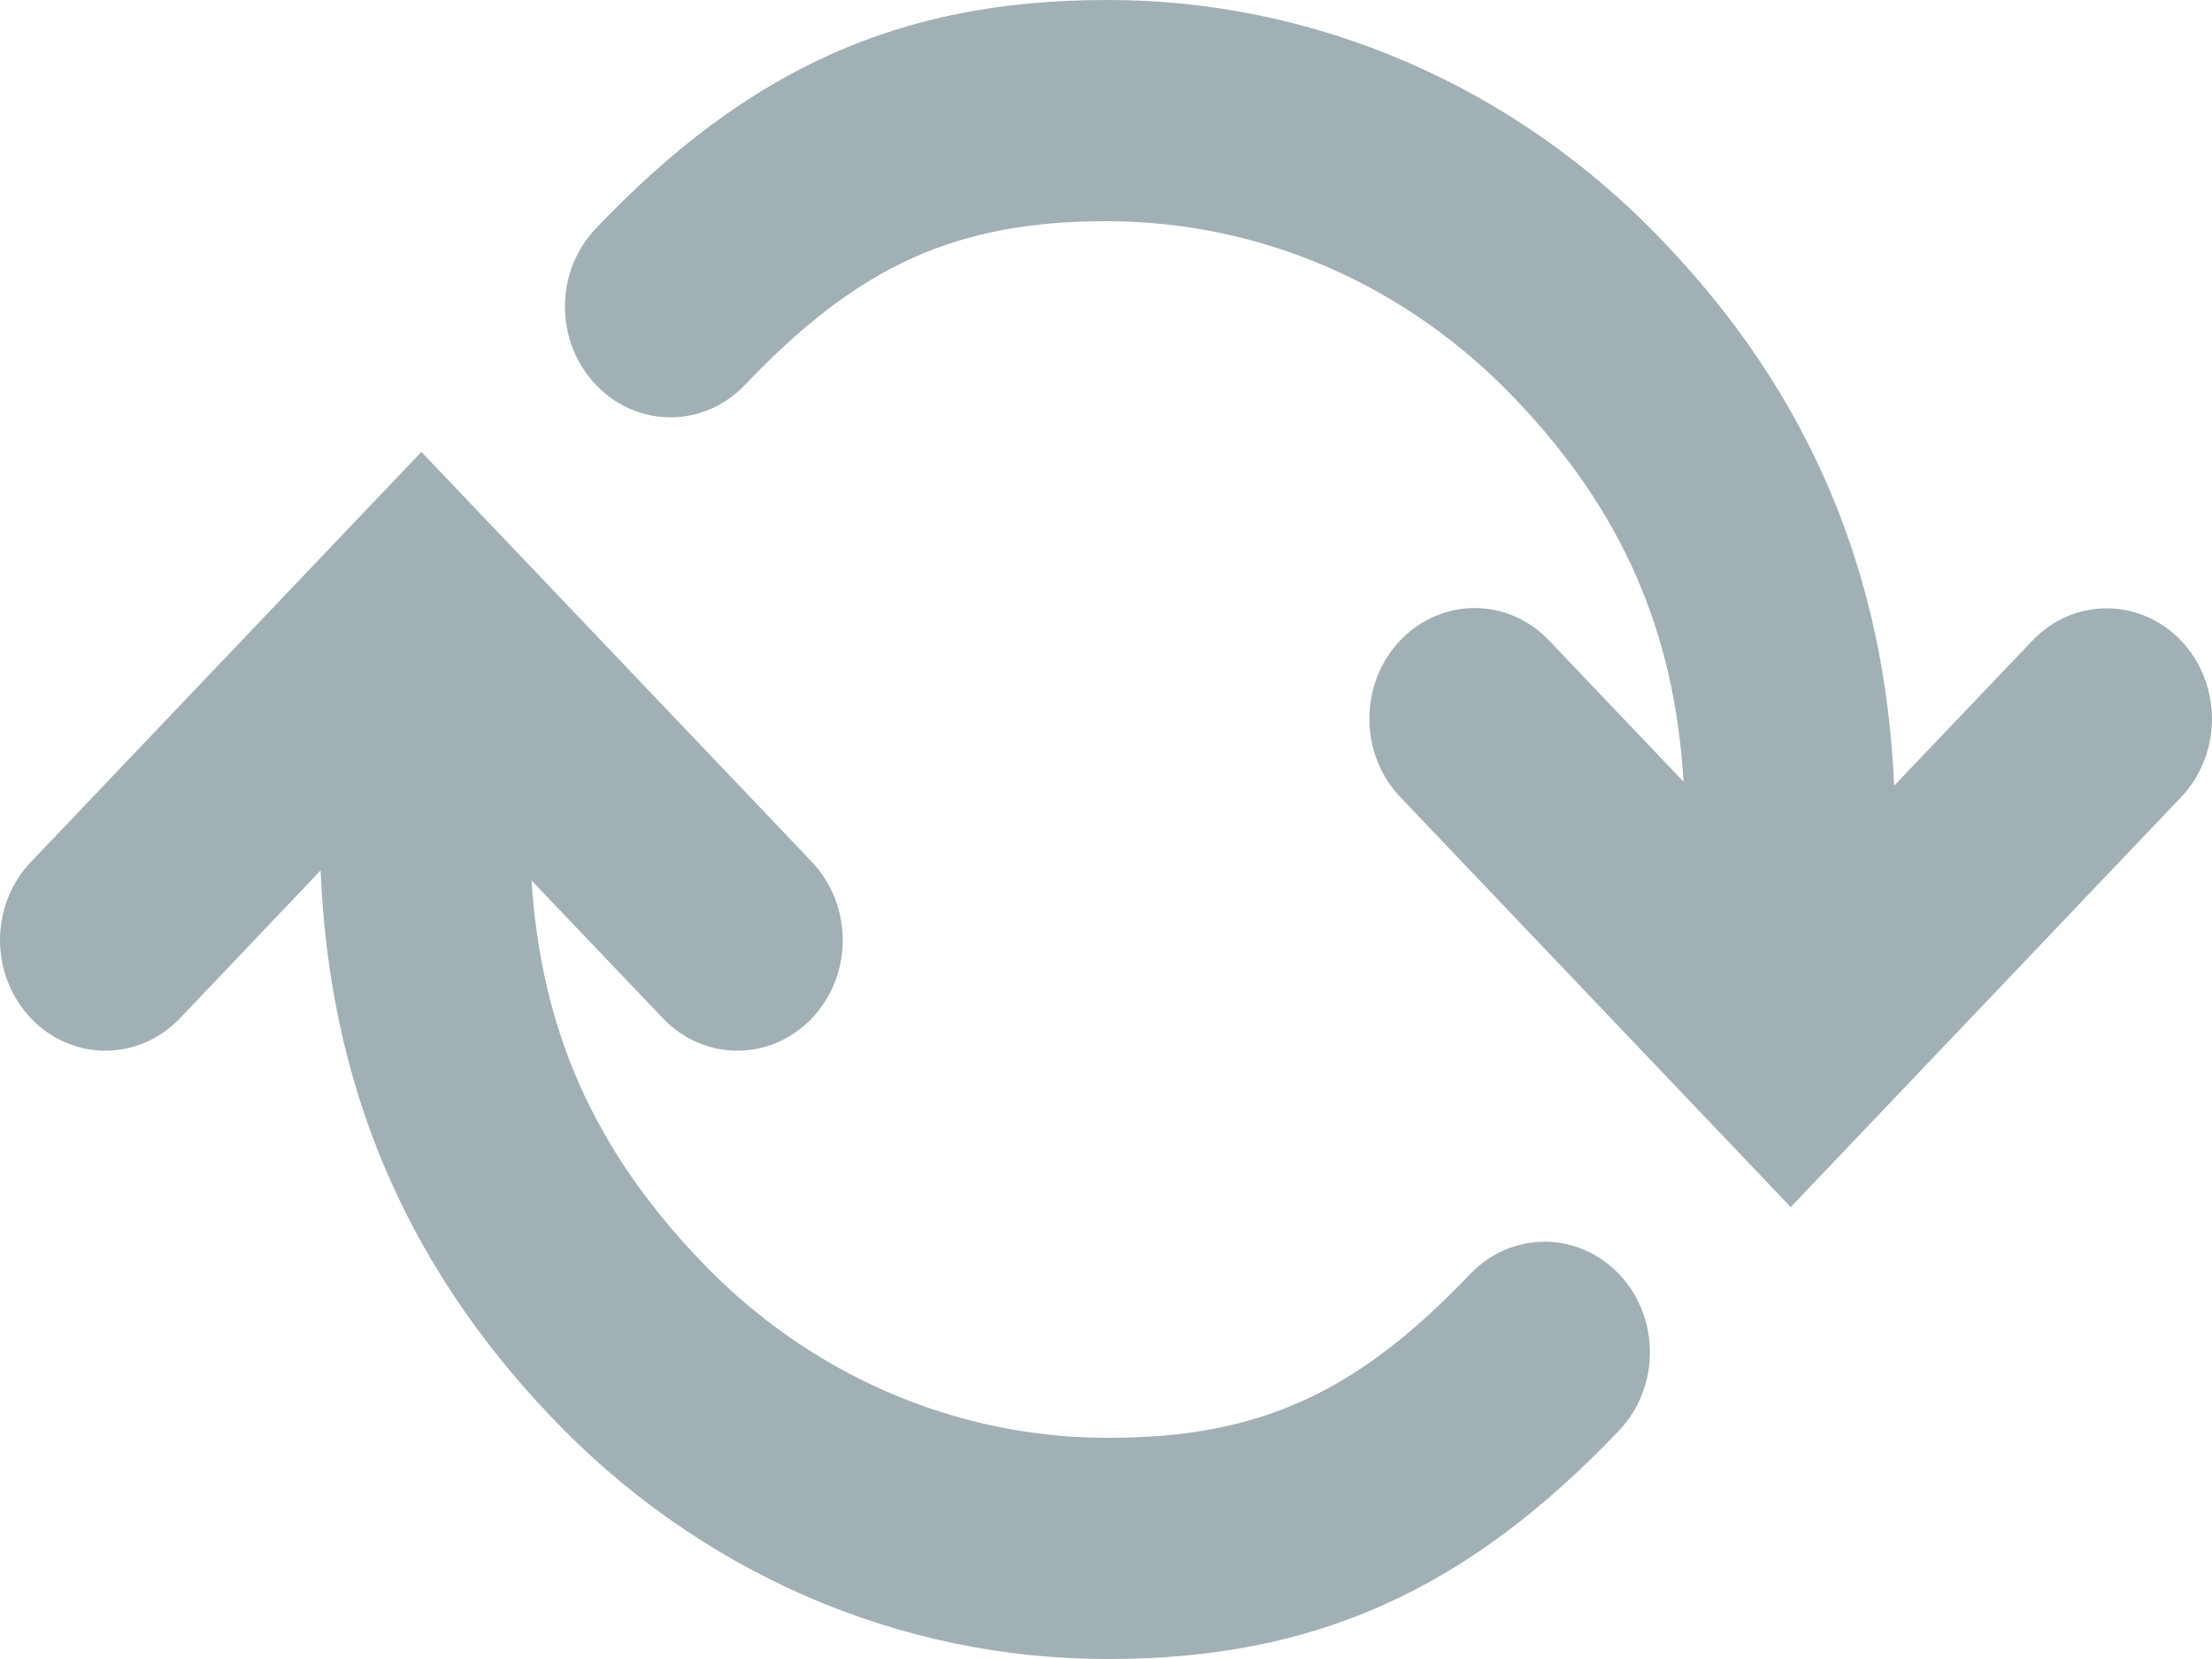 <svg id="refresh" width="20" height="15" viewBox="0 0 20 15" fill="none" xmlns="http://www.w3.org/2000/svg">
<path d="M10.026 15C11.881 15 13.261 14.382 14.639 12.934C14.818 12.746 14.918 12.492 14.918 12.227C14.918 11.961 14.818 11.707 14.639 11.52C14.46 11.332 14.218 11.227 13.965 11.227C13.713 11.227 13.47 11.332 13.292 11.52C12.265 12.599 11.38 13 10.026 13C9.338 13.002 8.657 12.861 8.021 12.584C7.386 12.308 6.809 11.901 6.324 11.389C5.368 10.385 4.893 9.311 4.806 7.961L5.994 9.207C6.082 9.3 6.187 9.373 6.303 9.424C6.419 9.474 6.542 9.5 6.667 9.5C6.792 9.5 6.916 9.474 7.032 9.424C7.147 9.373 7.252 9.3 7.341 9.207C7.429 9.114 7.499 9.004 7.547 8.883C7.595 8.761 7.62 8.631 7.62 8.5C7.62 8.369 7.595 8.239 7.547 8.117C7.499 7.996 7.429 7.886 7.341 7.793L3.81 4.086L0.28 7.793C0.191 7.886 0.121 7.996 0.073 8.117C0.025 8.238 -3.65803e-07 8.369 -3.71547e-07 8.5C-3.77291e-07 8.631 0.025 8.762 0.073 8.883C0.121 9.004 0.191 9.114 0.28 9.207C0.368 9.3 0.473 9.374 0.589 9.424C0.704 9.474 0.828 9.5 0.953 9.5C1.078 9.5 1.202 9.474 1.318 9.424C1.433 9.374 1.538 9.3 1.627 9.207L2.899 7.87C2.977 9.793 3.653 11.412 4.976 12.803C5.638 13.502 6.425 14.056 7.291 14.433C8.158 14.81 9.088 15.003 10.026 15ZM10.001 2C11.4 2 12.715 2.572 13.704 3.611C14.665 4.62 15.14 5.703 15.222 7.068L14.008 5.793C13.875 5.652 13.705 5.556 13.52 5.517C13.335 5.478 13.143 5.498 12.969 5.574C12.795 5.65 12.646 5.778 12.541 5.943C12.436 6.108 12.381 6.302 12.381 6.5C12.381 6.631 12.406 6.761 12.454 6.883C12.502 7.004 12.572 7.114 12.661 7.207L16.191 10.914L19.721 7.207C19.809 7.114 19.88 7.004 19.927 6.883C19.975 6.761 20 6.631 20 6.5C20 6.369 19.975 6.239 19.927 6.117C19.88 5.996 19.809 5.886 19.721 5.793C19.633 5.7 19.528 5.627 19.412 5.576C19.297 5.526 19.173 5.5 19.048 5.5C18.923 5.5 18.799 5.526 18.683 5.576C18.568 5.627 18.463 5.7 18.375 5.793L17.126 7.104C17.044 5.19 16.368 3.579 15.051 2.197C14.389 1.498 13.602 0.944 12.735 0.567C11.868 0.19 10.939 -0.003 10.001 3.02232e-05C8.145 3.01421e-05 6.765 0.618 5.387 2.066C5.299 2.159 5.228 2.269 5.18 2.39C5.132 2.512 5.108 2.642 5.108 2.773C5.108 2.905 5.133 3.035 5.181 3.156C5.229 3.277 5.3 3.387 5.388 3.48C5.477 3.573 5.582 3.647 5.697 3.697C5.813 3.747 5.937 3.773 6.062 3.773C6.187 3.773 6.311 3.747 6.427 3.697C6.542 3.647 6.647 3.573 6.736 3.48C7.762 2.401 8.646 2 10.001 2Z" fill="#A1B0B5"/>
</svg>
